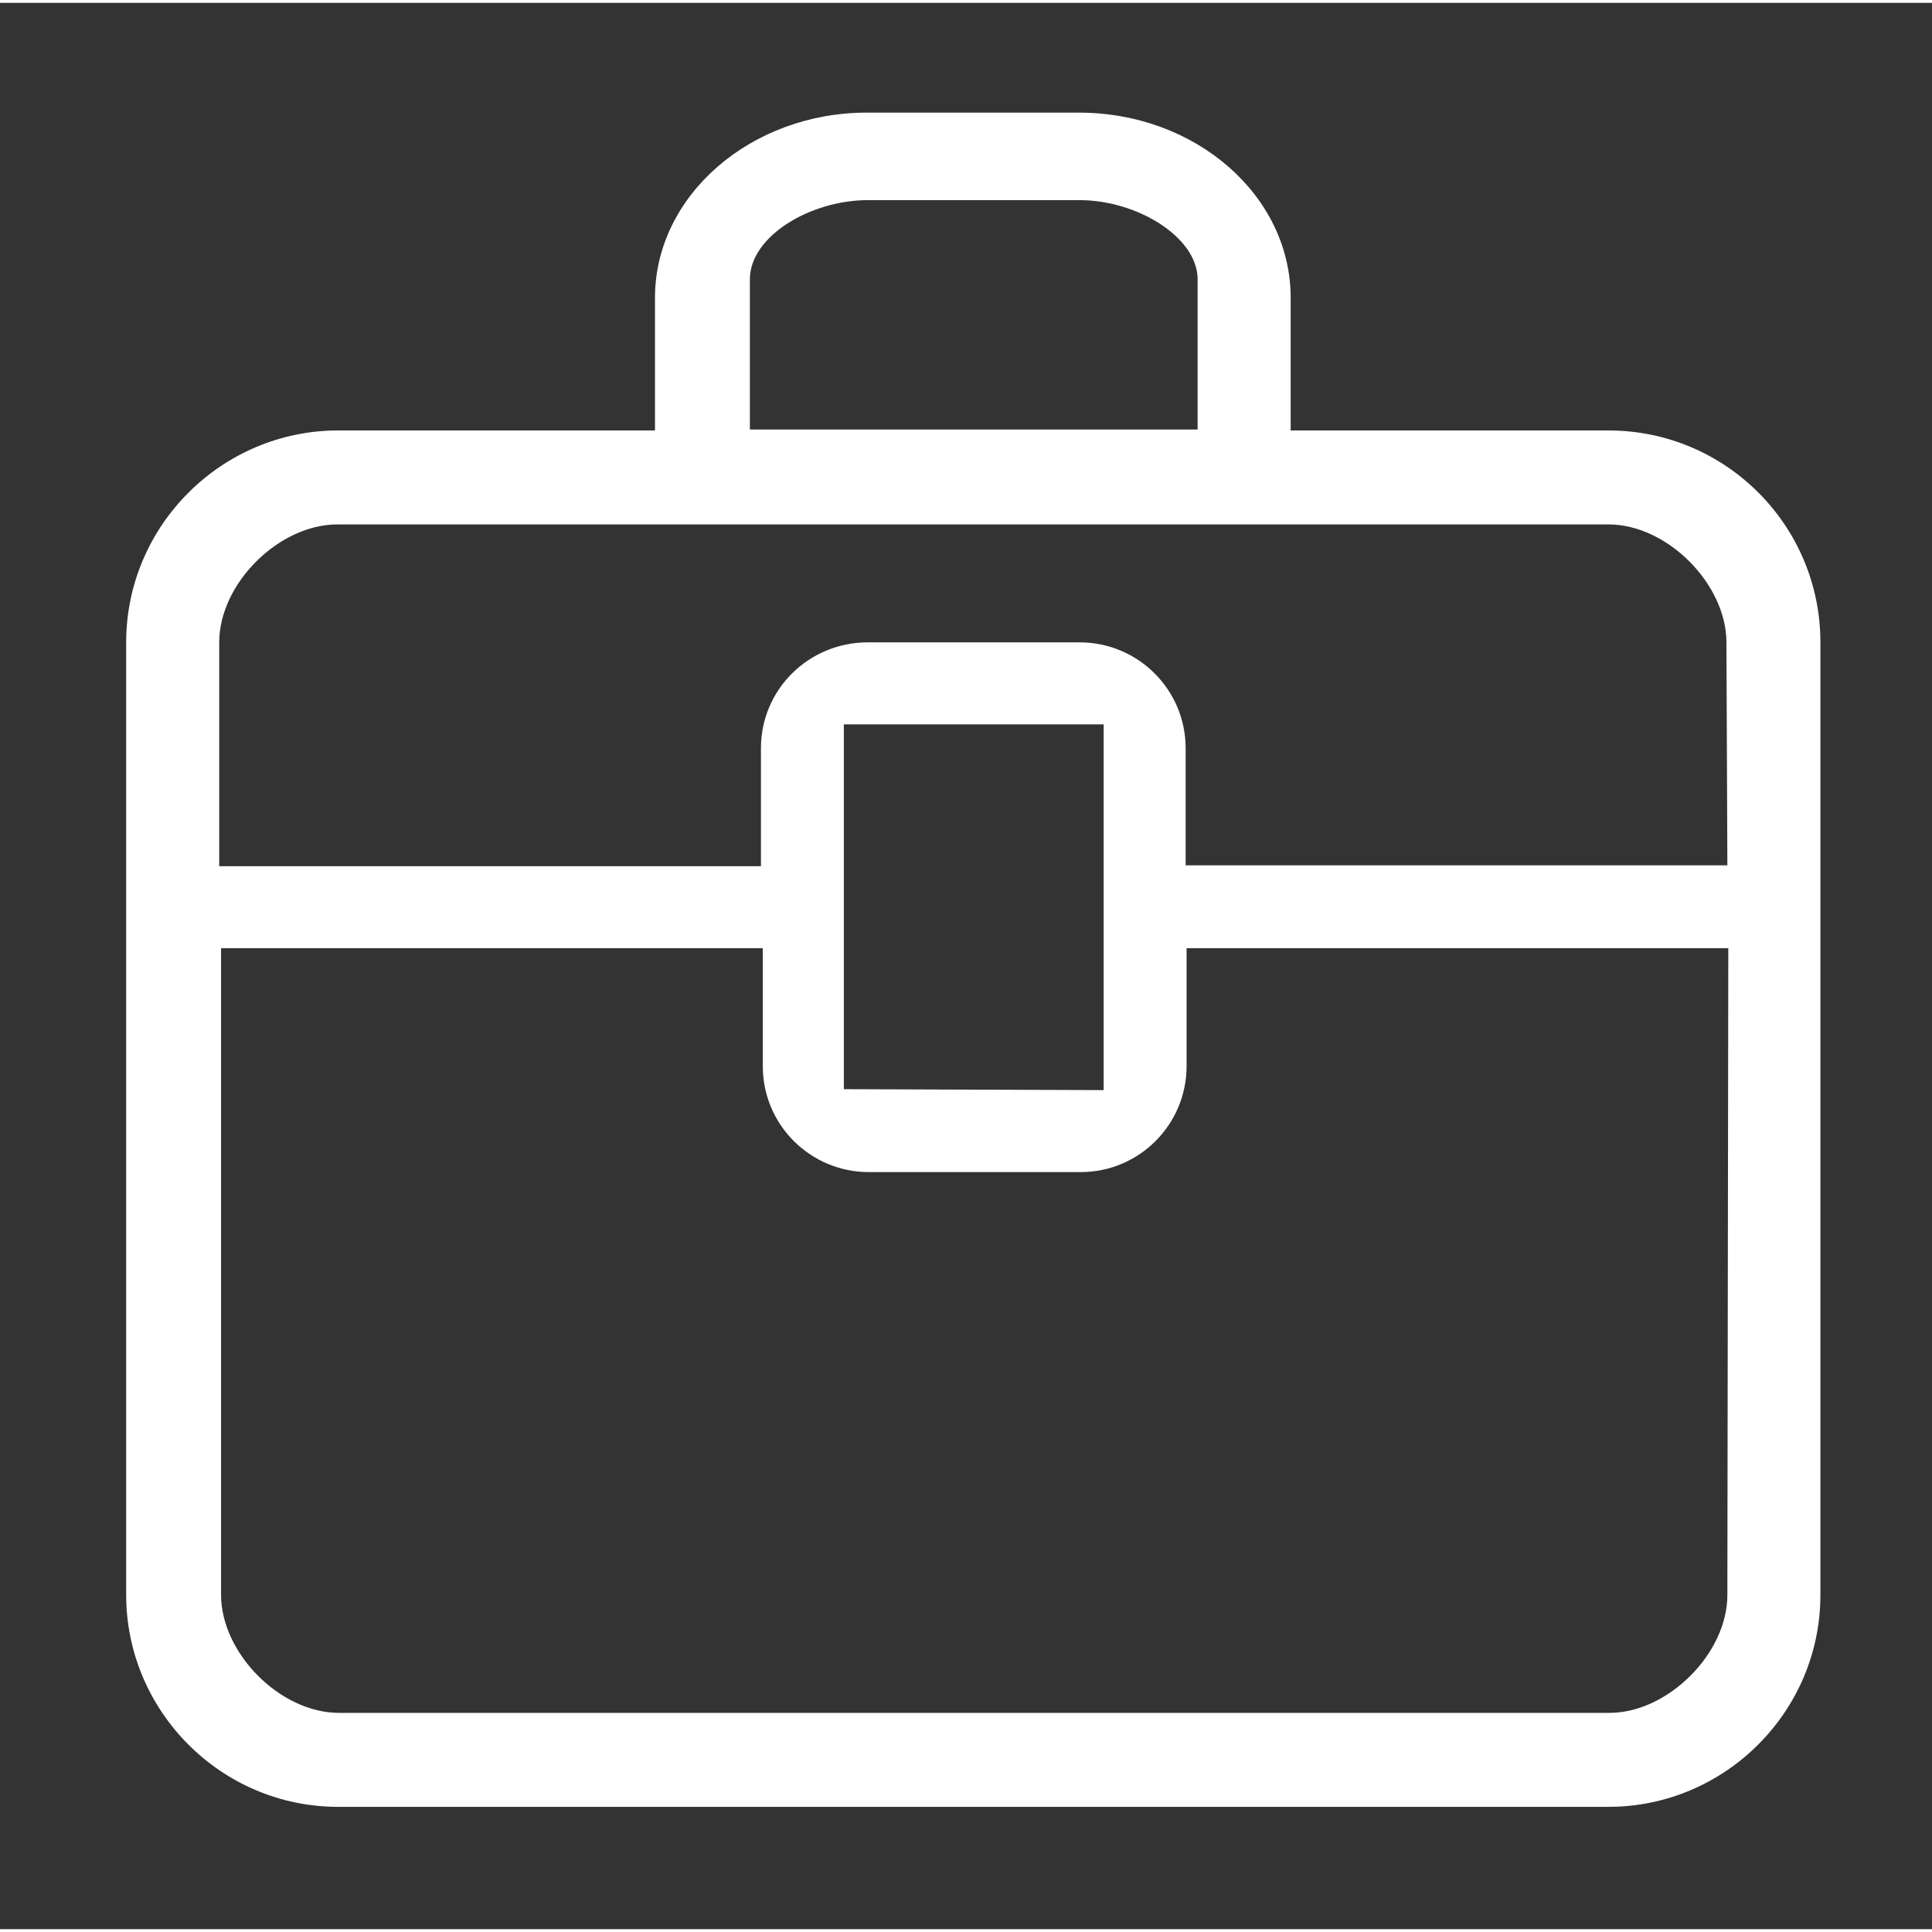 <svg t="1702606340686" class="icon" viewBox="0 0 1027 1024" version="1.1" xmlns="http://www.w3.org/2000/svg" p-id="4525" width="200" height="200"><rect x="0" y="0" width="1027" height="1024" fill="#333333" stroke="none"/><path d="M855.045 227.323h-168.96V156.8c0-54.359-50.442-98.437-112.635-98.437h-112.64c-61.706 0-112.64 44.073-112.64 98.437v70.518H179.712c-61.706 0-112.64 50.447-112.64 112.64V846.336c0 61.706 50.442 112.635 112.64 112.635h675.333c61.701 0 112.635-50.442 112.635-112.635V339.958c0-62.193-50.442-112.635-112.635-112.635zM398.612 147.005c0-23.02 32.323-42.117 62.689-42.117h112.64c30.362 0 62.684 19.589 62.684 42.117v79.826H398.612V147.005zM918.221 846.341c0 31.34-31.836 62.679-62.689 62.679h-675.328c-31.345 0-62.689-31.831-62.689-62.679V502.548h287.964v62.684c0 31.34 25.467 56.32 56.32 56.32h112.64c31.34 0 56.32-25.467 56.32-56.32V502.548h287.959l-0.497 343.793z m-469.652-268.861V383.544h138.107v194.427l-138.107-0.492z m469.652-119.004h-287.964V396.278c0-31.345-25.462-56.32-56.315-56.32h-112.64c-31.345 0-56.806 24.975-56.806 56.32v62.684H116.536V339.958c0-31.345 31.831-62.684 62.684-62.684h675.825c31.34 0 62.679 31.836 62.679 62.684l0.497 118.518z" p-id="4526" fill="#ffffff"></path></svg>